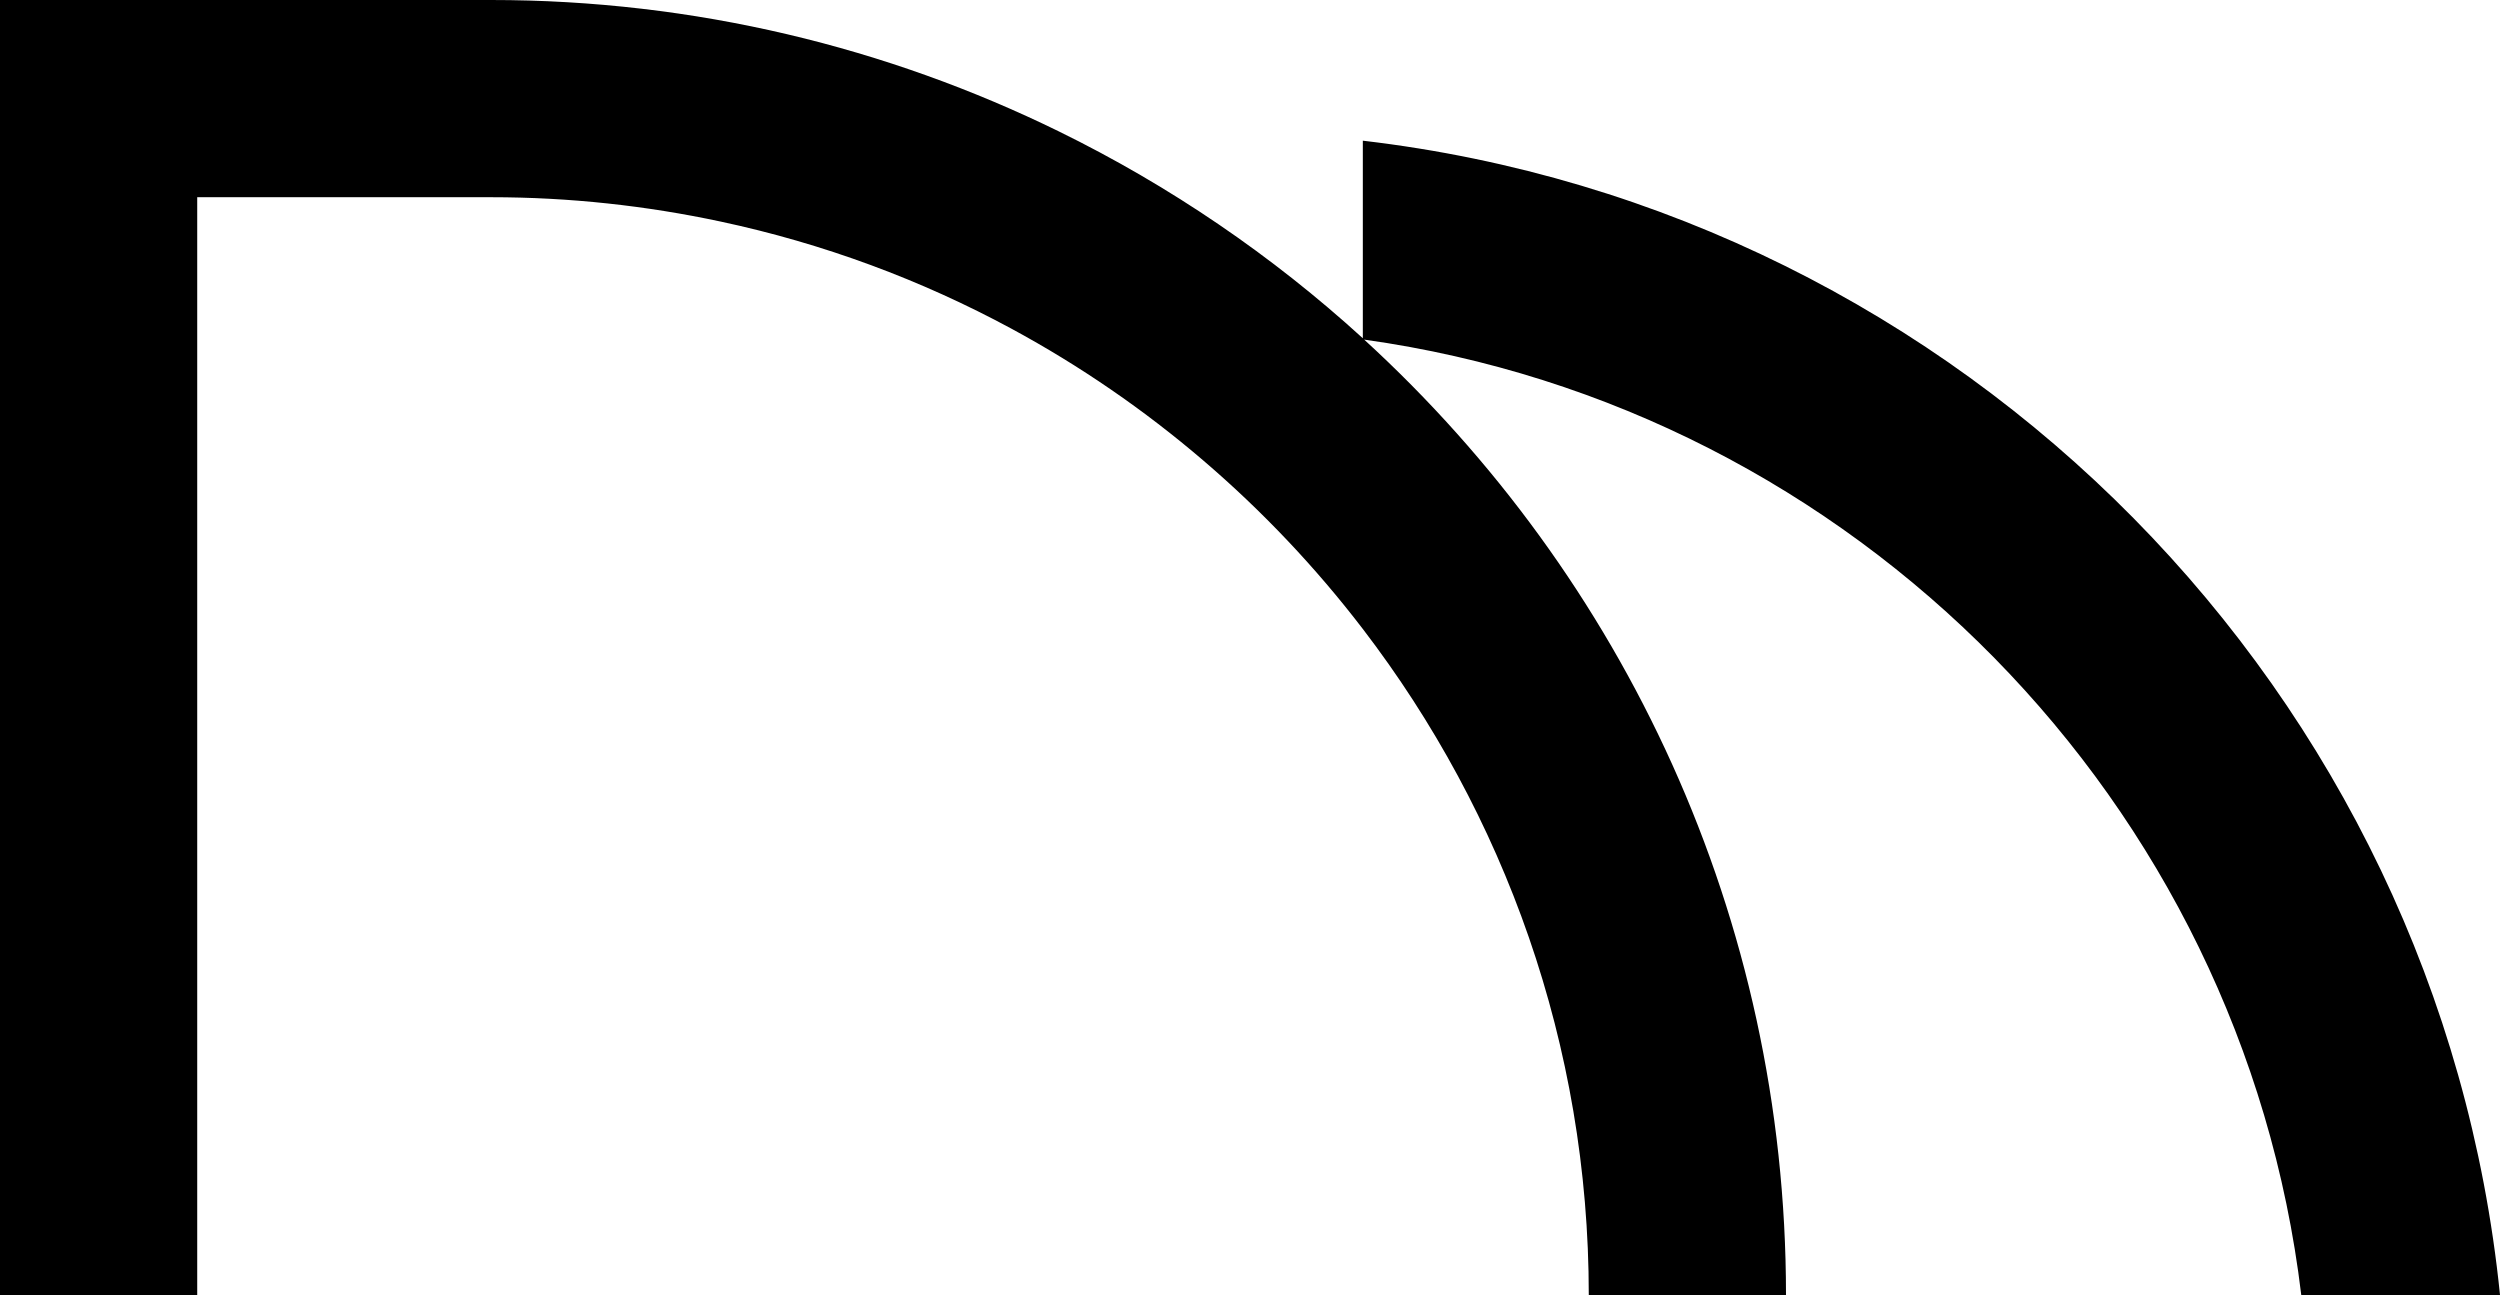 <svg xmlns="http://www.w3.org/2000/svg" id="Layer_2" viewBox="0 0 672.61 348.41"><g id="Camada_1"><path d="m366.66,37.84v53.17c-24.34-22.2-51.85-40.98-81.73-55.63C238.76,12.75,186.9,0,132.1,0H0v348.41h53.06V53.06h79.04c21.19,0,41.84,2.29,61.78,6.55,27.72,5.92,54.02,15.72,78.28,28.84,36.94,19.98,69.13,47.63,94.5,80.77,38.09,49.74,60.79,111.85,60.79,179.2h53.06c0-101.67-43.79-193.3-113.49-257.05,131.95,18.43,236.19,124.33,252.12,257.05h53.47c-16.43-162.14-144.53-291.7-305.95-310.57Z"></path></g></svg>